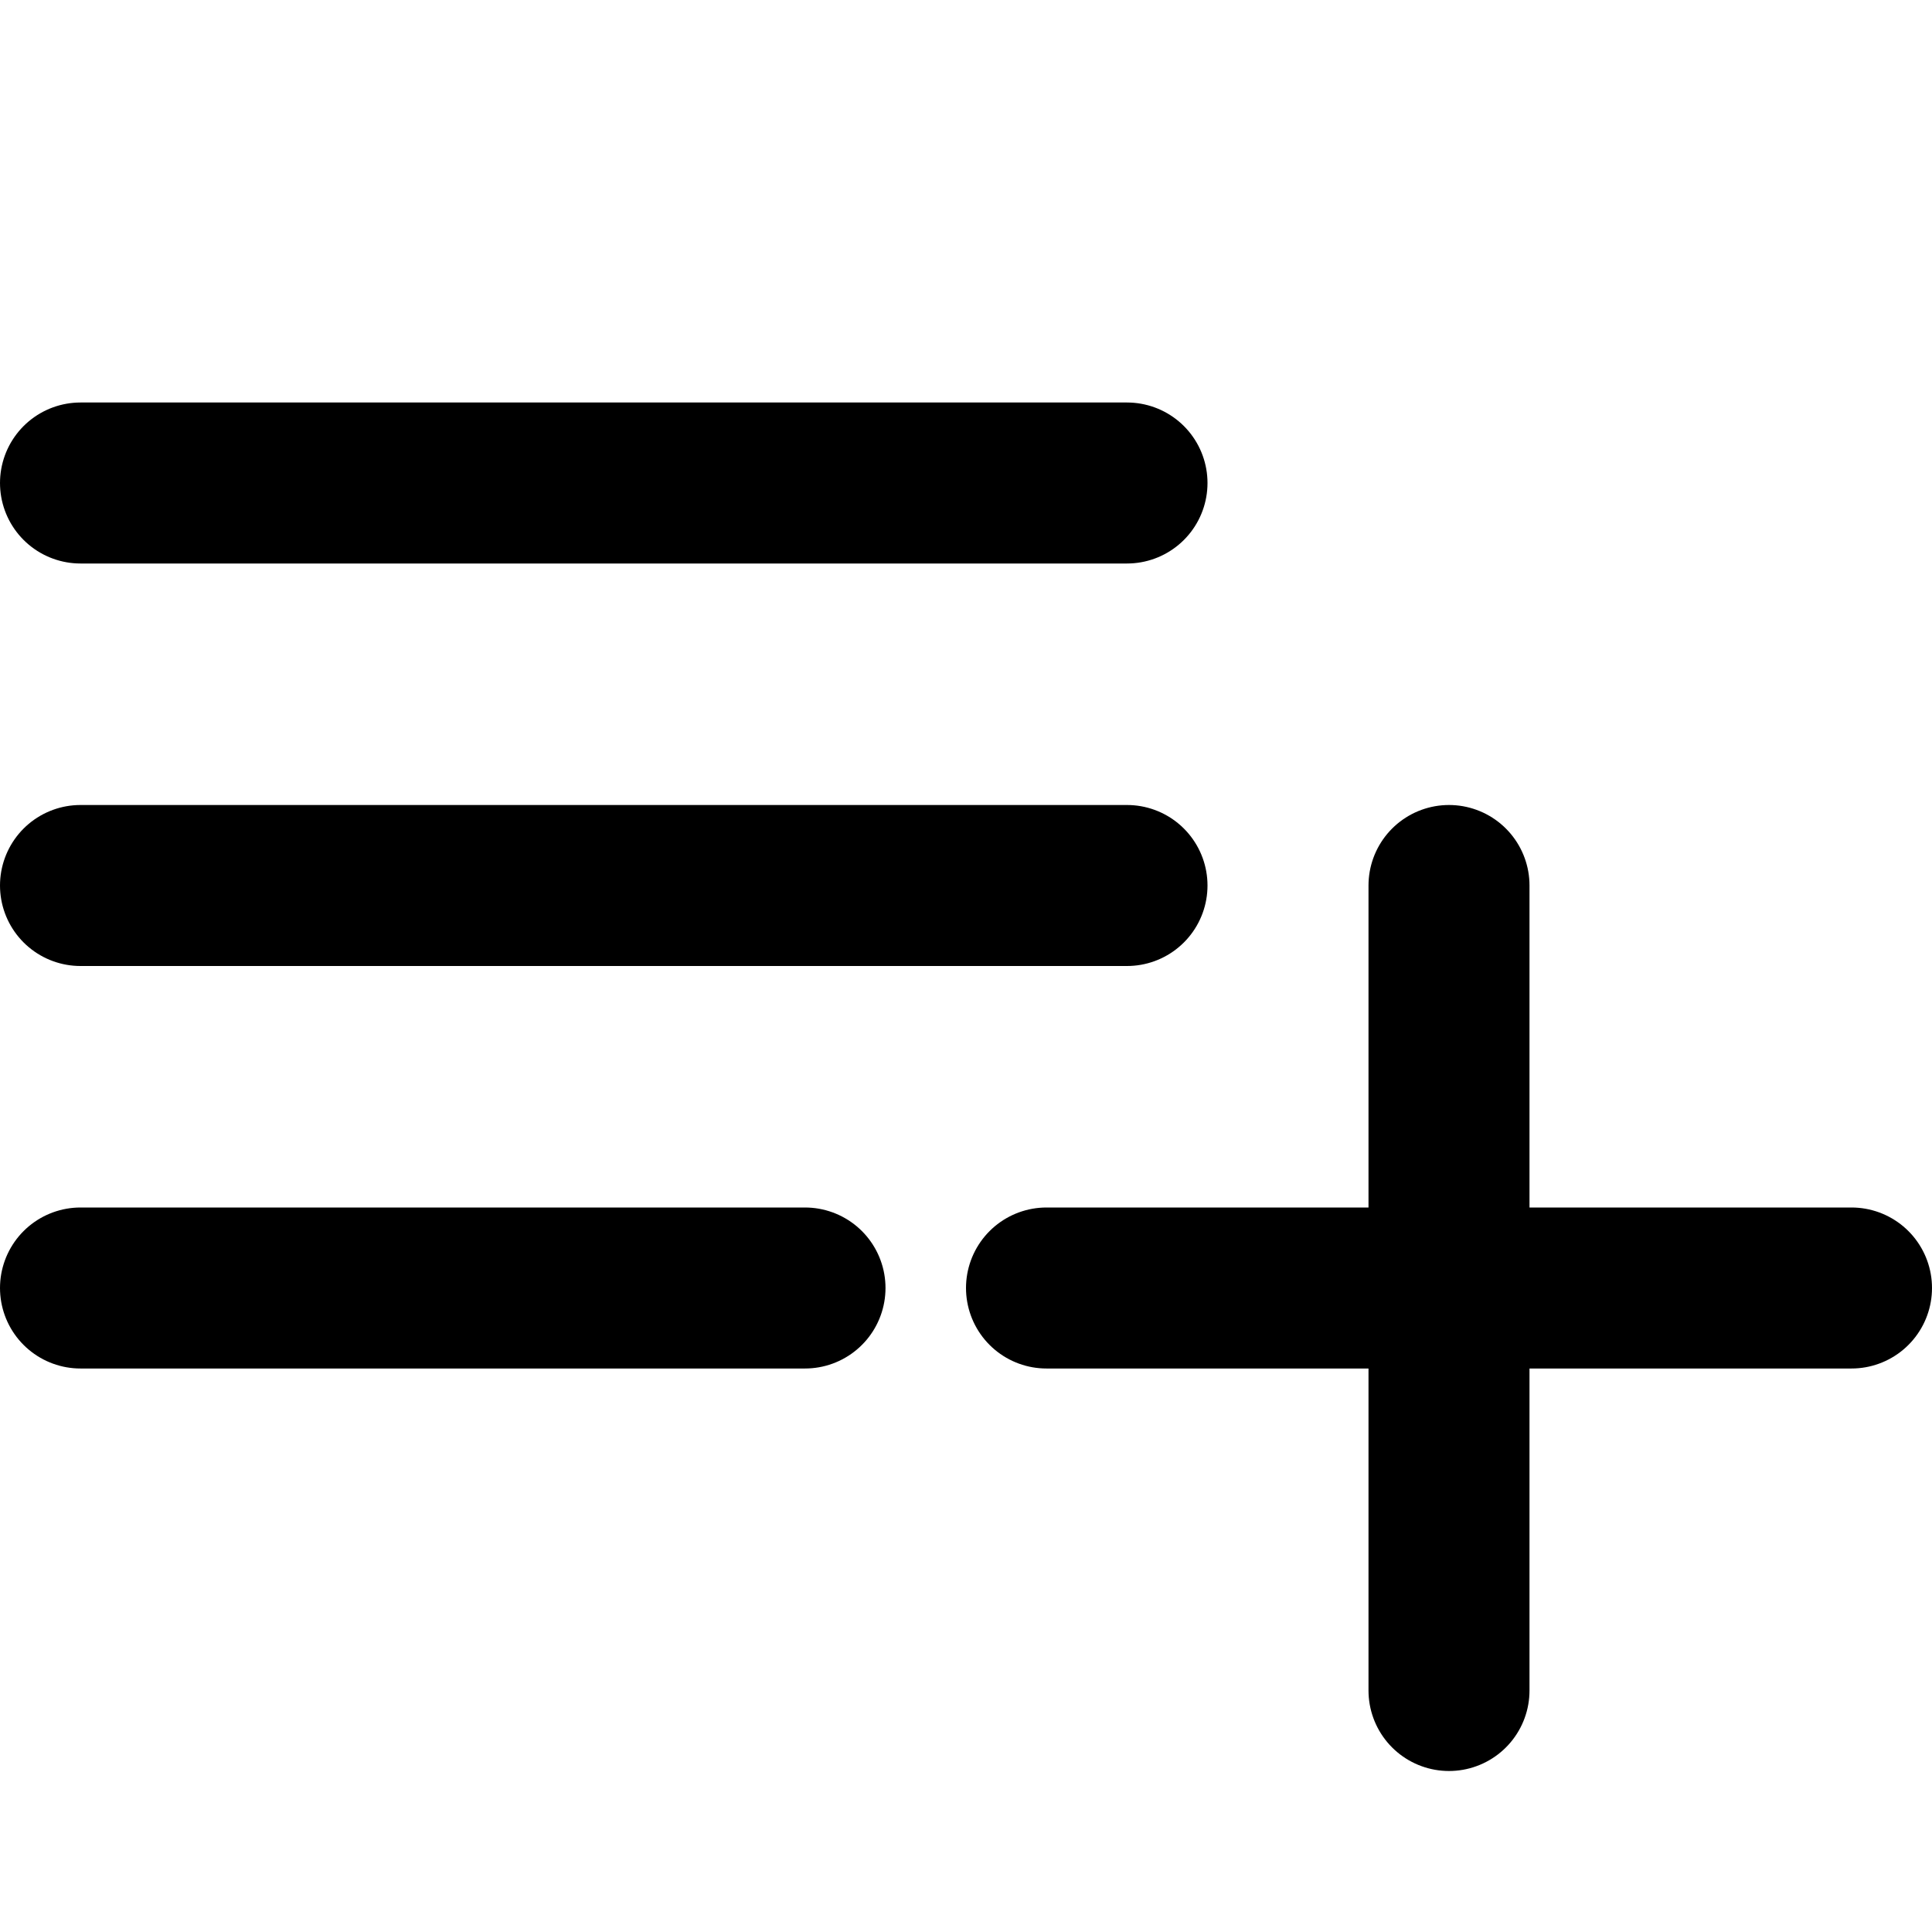 ﻿<?xml version="1.0" encoding="UTF-8" standalone="no"?><svg aria-hidden="" class="svgicon icon_collection_add2" fill="none" height="18" role="img" stroke="currentColor" stroke-linecap="round" stroke-linejoin="round" stroke-width="2" version="1.1" viewBox="0 0 24 24" width="18" xmlns="http://www.w3.org/2000/svg"><path d="M 1,6 H 14"></path><path d="M 1,11 H 14"></path><path d="m 1,16 h 9"></path><path d="M 18,11 V 21"></path><path d="M 13,16 H 23"></path></svg>